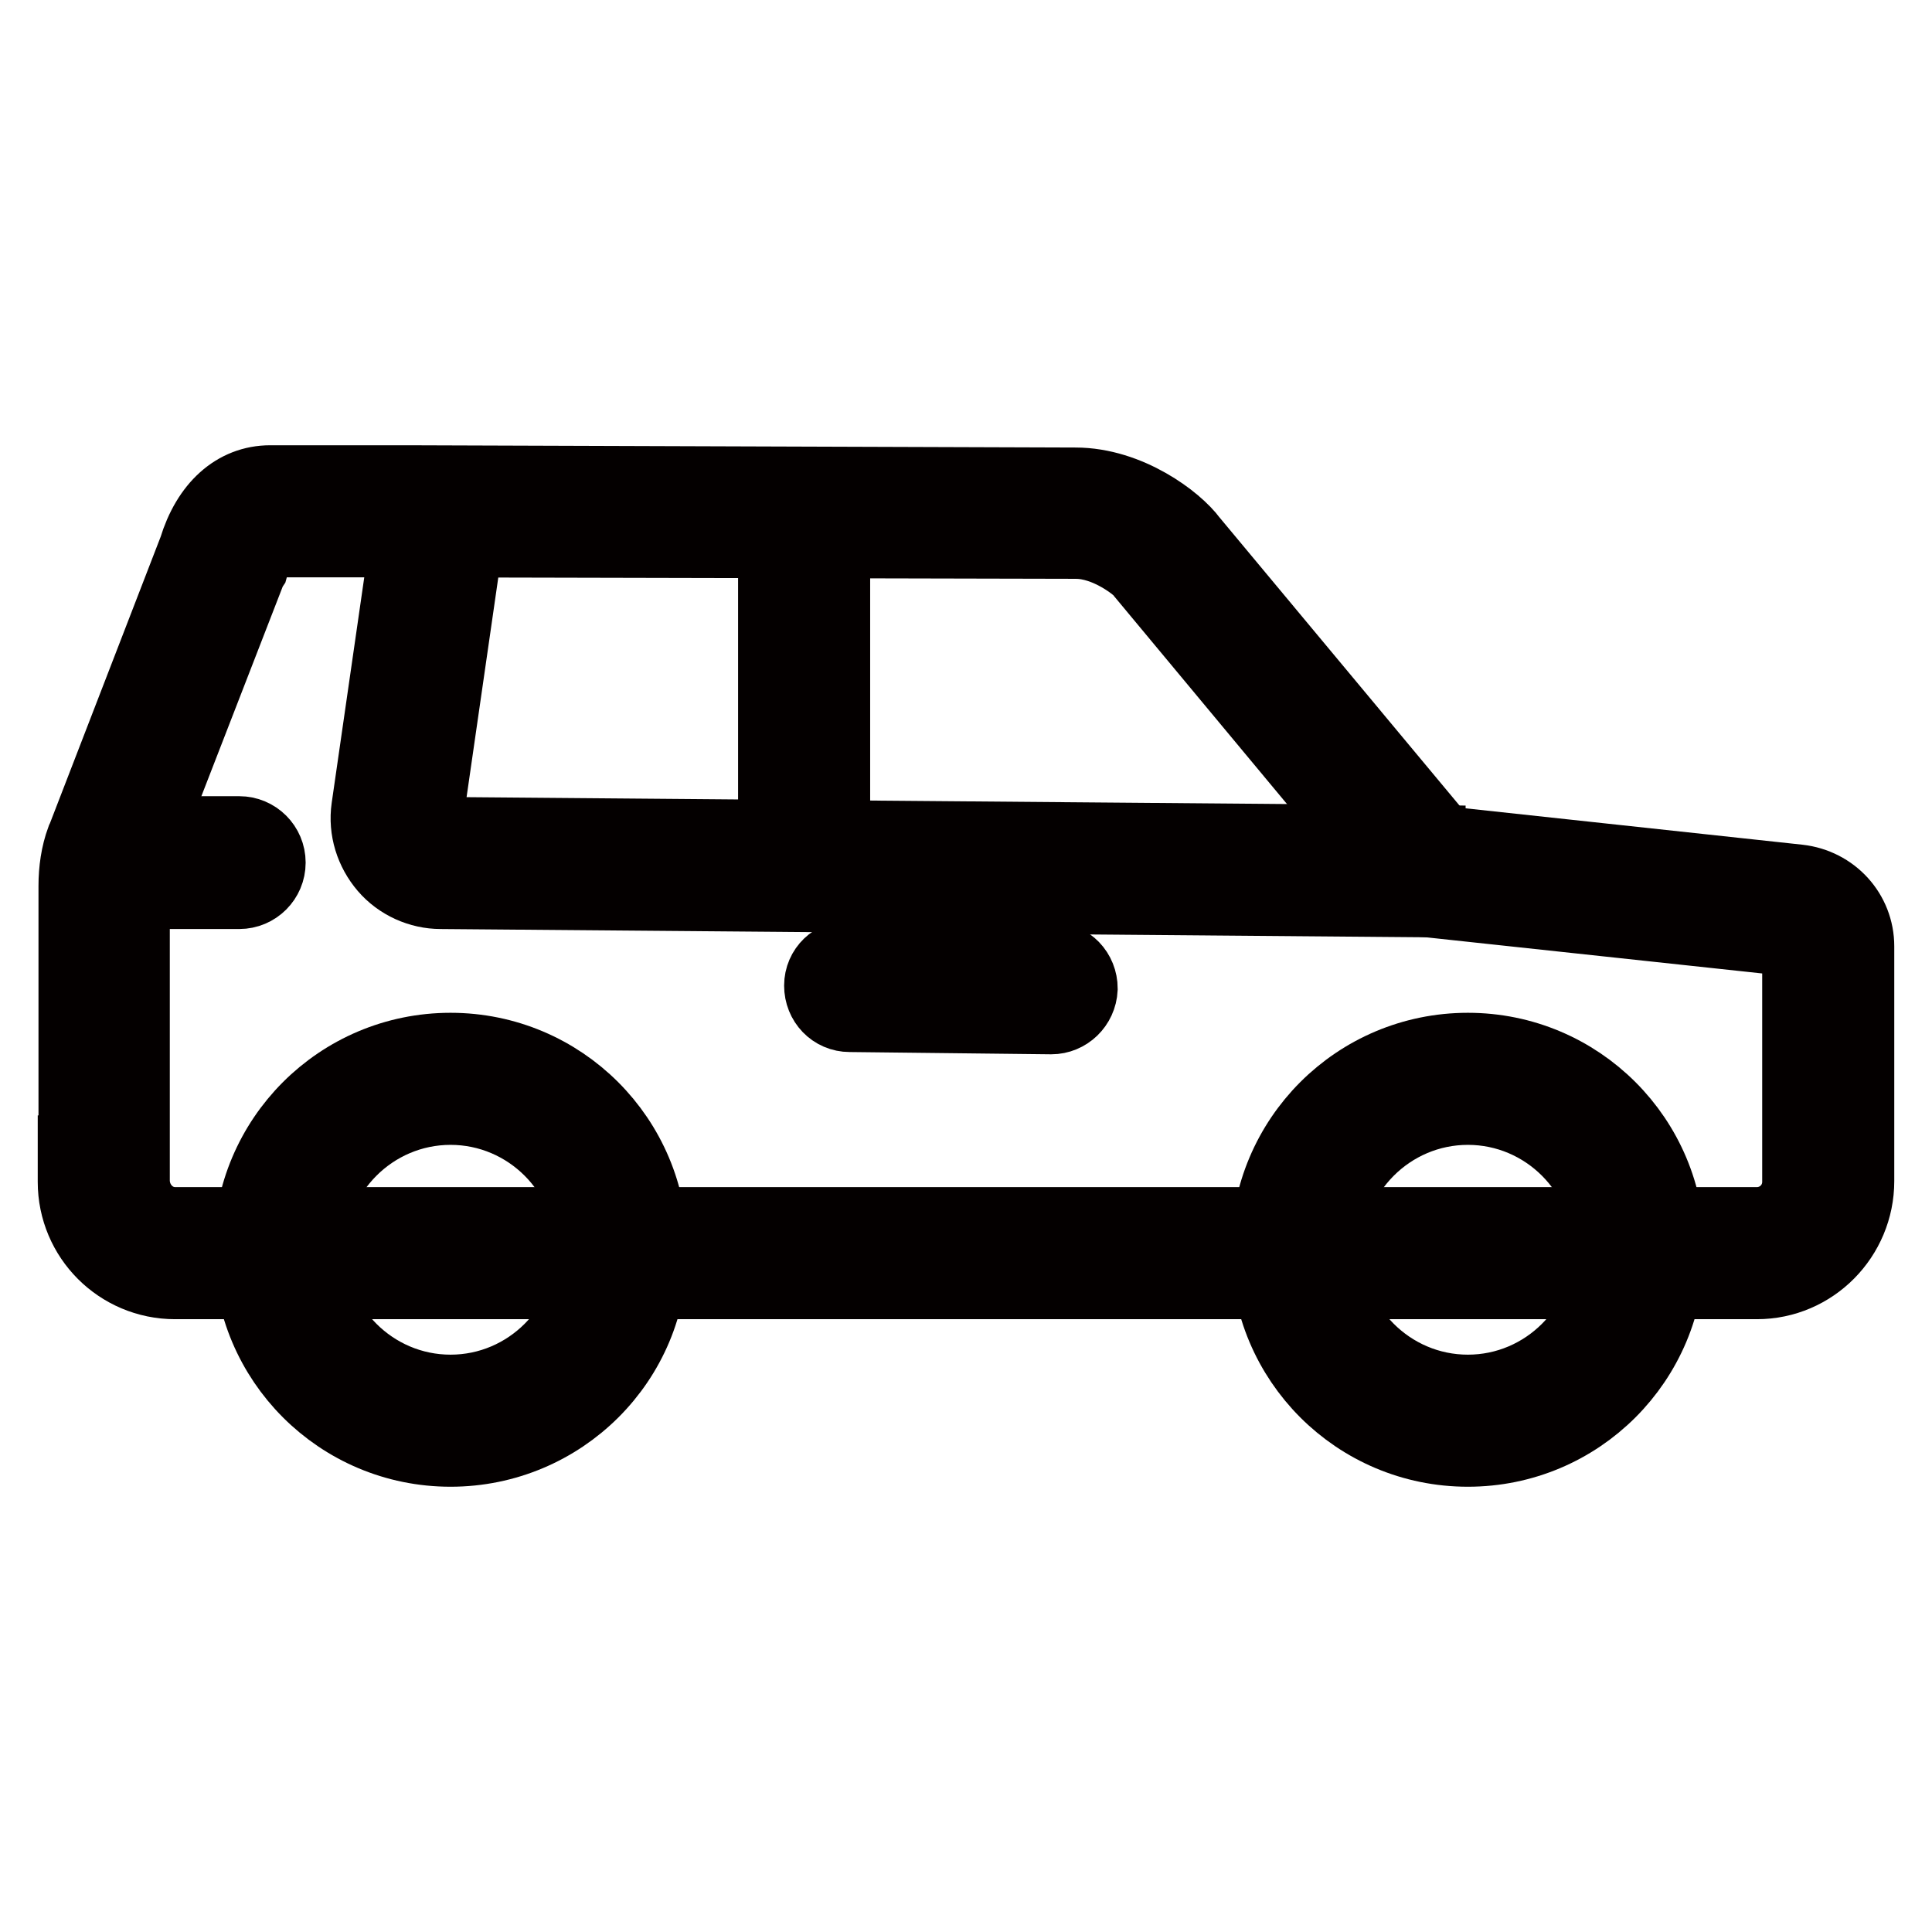 <?xml version="1.0" encoding="utf-8"?>
<!-- Svg Vector Icons : http://www.onlinewebfonts.com/icon -->
<!DOCTYPE svg PUBLIC "-//W3C//DTD SVG 1.1//EN" "http://www.w3.org/Graphics/SVG/1.1/DTD/svg11.dtd">
<svg version="1.1" xmlns="http://www.w3.org/2000/svg" xmlns:xlink="http://www.w3.org/1999/xlink" x="0px" y="0px" viewBox="0 0 256 256" enable-background="new 0 0 256 256" xml:space="preserve">
<g> <path stroke-width="10" fill-opacity="0" stroke="#040000"  d="M232.8,169.8H23.2c-7.3,0-13.2-5.9-13.2-13.2v-3.8h0.1v-35.4c0-2.1,0.3-4.2,1-6.1l0.1-0.2L26,72.8 c1.7-5.6,5.3-8.8,9.8-8.8H54l88.5,0.3c7,0,13.3,4.8,15.2,7.4l33.4,40.1l47.2,5.1c4.4,0.5,7.7,4.1,7.7,8.5v31.1 C246,163.8,240.1,169.8,232.8,169.8L232.8,169.8z M17.6,157.5c0.5,2.7,2.8,4.8,5.6,4.8h209.6c3.1,0,5.7-2.5,5.7-5.7v-31.1 c0-0.5-0.4-1-0.9-1.1l-50.2-5.4l-35.6-42.8l-0.1-0.2c-0.7-1-4.9-4.3-9.1-4.3L54,71.5H35.8c-1.4,0-2.3,2.5-2.6,3.6L33,75.4 l-14.9,38.4c-0.4,1.2-0.6,2.4-0.6,3.7V157.5z"/> <path stroke-width="10" fill-opacity="0" stroke="#040000"  d="M189.2,119.2l-130.8-1.1c-2.7,0-5.4-1.2-7.2-3.3c-1.8-2.1-2.7-4.9-2.3-7.7v0l5.4-37.4l7.5,1.1l-5.4,37.4 c-0.1,0.8,0.3,1.4,0.5,1.7c0.2,0.3,0.8,0.7,1.5,0.7l130.8,1.1L189.2,119.2L189.2,119.2z"/> <path stroke-width="10" fill-opacity="0" stroke="#86ccc9"  d="M37.1,165.6c0,12.5,10.1,22.7,22.7,22.7c12.5,0,22.7-10.1,22.7-22.7l0,0c0-12.5-10.1-22.7-22.7-22.7 C47.2,142.9,37.1,153.1,37.1,165.6L37.1,165.6z"/> <path stroke-width="10" fill-opacity="0" stroke="#040000"  d="M59.7,192c-14.6,0-26.4-11.8-26.4-26.4c0-14.6,11.8-26.4,26.4-26.4c14.6,0,26.4,11.8,26.4,26.4 C86.2,180.2,74.3,192,59.7,192z M59.7,146.7c-10.4,0-18.9,8.5-18.9,18.9c0,10.4,8.5,18.9,18.9,18.9s18.9-8.5,18.9-18.9 C78.6,155.2,70.1,146.7,59.7,146.7L59.7,146.7z"/> <path stroke-width="10" fill-opacity="0" stroke="#86ccc9"  d="M171.8,165.6c0,12.5,10.1,22.7,22.7,22.7c12.5,0,22.7-10.1,22.7-22.7c0,0,0,0,0,0 c0-12.5-10.1-22.7-22.7-22.7S171.8,153.1,171.8,165.6L171.8,165.6z"/> <path stroke-width="10" fill-opacity="0" stroke="#040000"  d="M194.5,192c-14.6,0-26.4-11.8-26.4-26.4c0-14.6,11.8-26.4,26.4-26.4c14.6,0,26.4,11.8,26.4,26.4 C220.9,180.2,209.1,192,194.5,192z M194.5,146.7c-10.4,0-18.9,8.5-18.9,18.9s8.5,18.9,18.9,18.9c10.4,0,18.9-8.5,18.9-18.9 S204.9,146.7,194.5,146.7z M31.7,118.1H14.9c-2.1,0-3.8-1.7-3.8-3.8s1.7-3.8,3.8-3.8h16.8c2.1,0,3.8,1.7,3.8,3.8 S33.8,118.1,31.7,118.1z"/> <path stroke-width="10" fill-opacity="0" stroke="#040000"  d="M102.8,67.9h7.5v46.8h-7.5V67.9z"/> <path stroke-width="10" fill-opacity="0" stroke="#040000"  d="M139.3,134.7L139.3,134.7l-26.7-0.3c-2.1,0-3.7-1.7-3.7-3.8c0-2.1,1.7-3.7,3.8-3.7l26.7,0.3 c2.1,0,3.7,1.7,3.7,3.8C143,133.1,141.3,134.7,139.3,134.7L139.3,134.7z"/></g>
</svg>